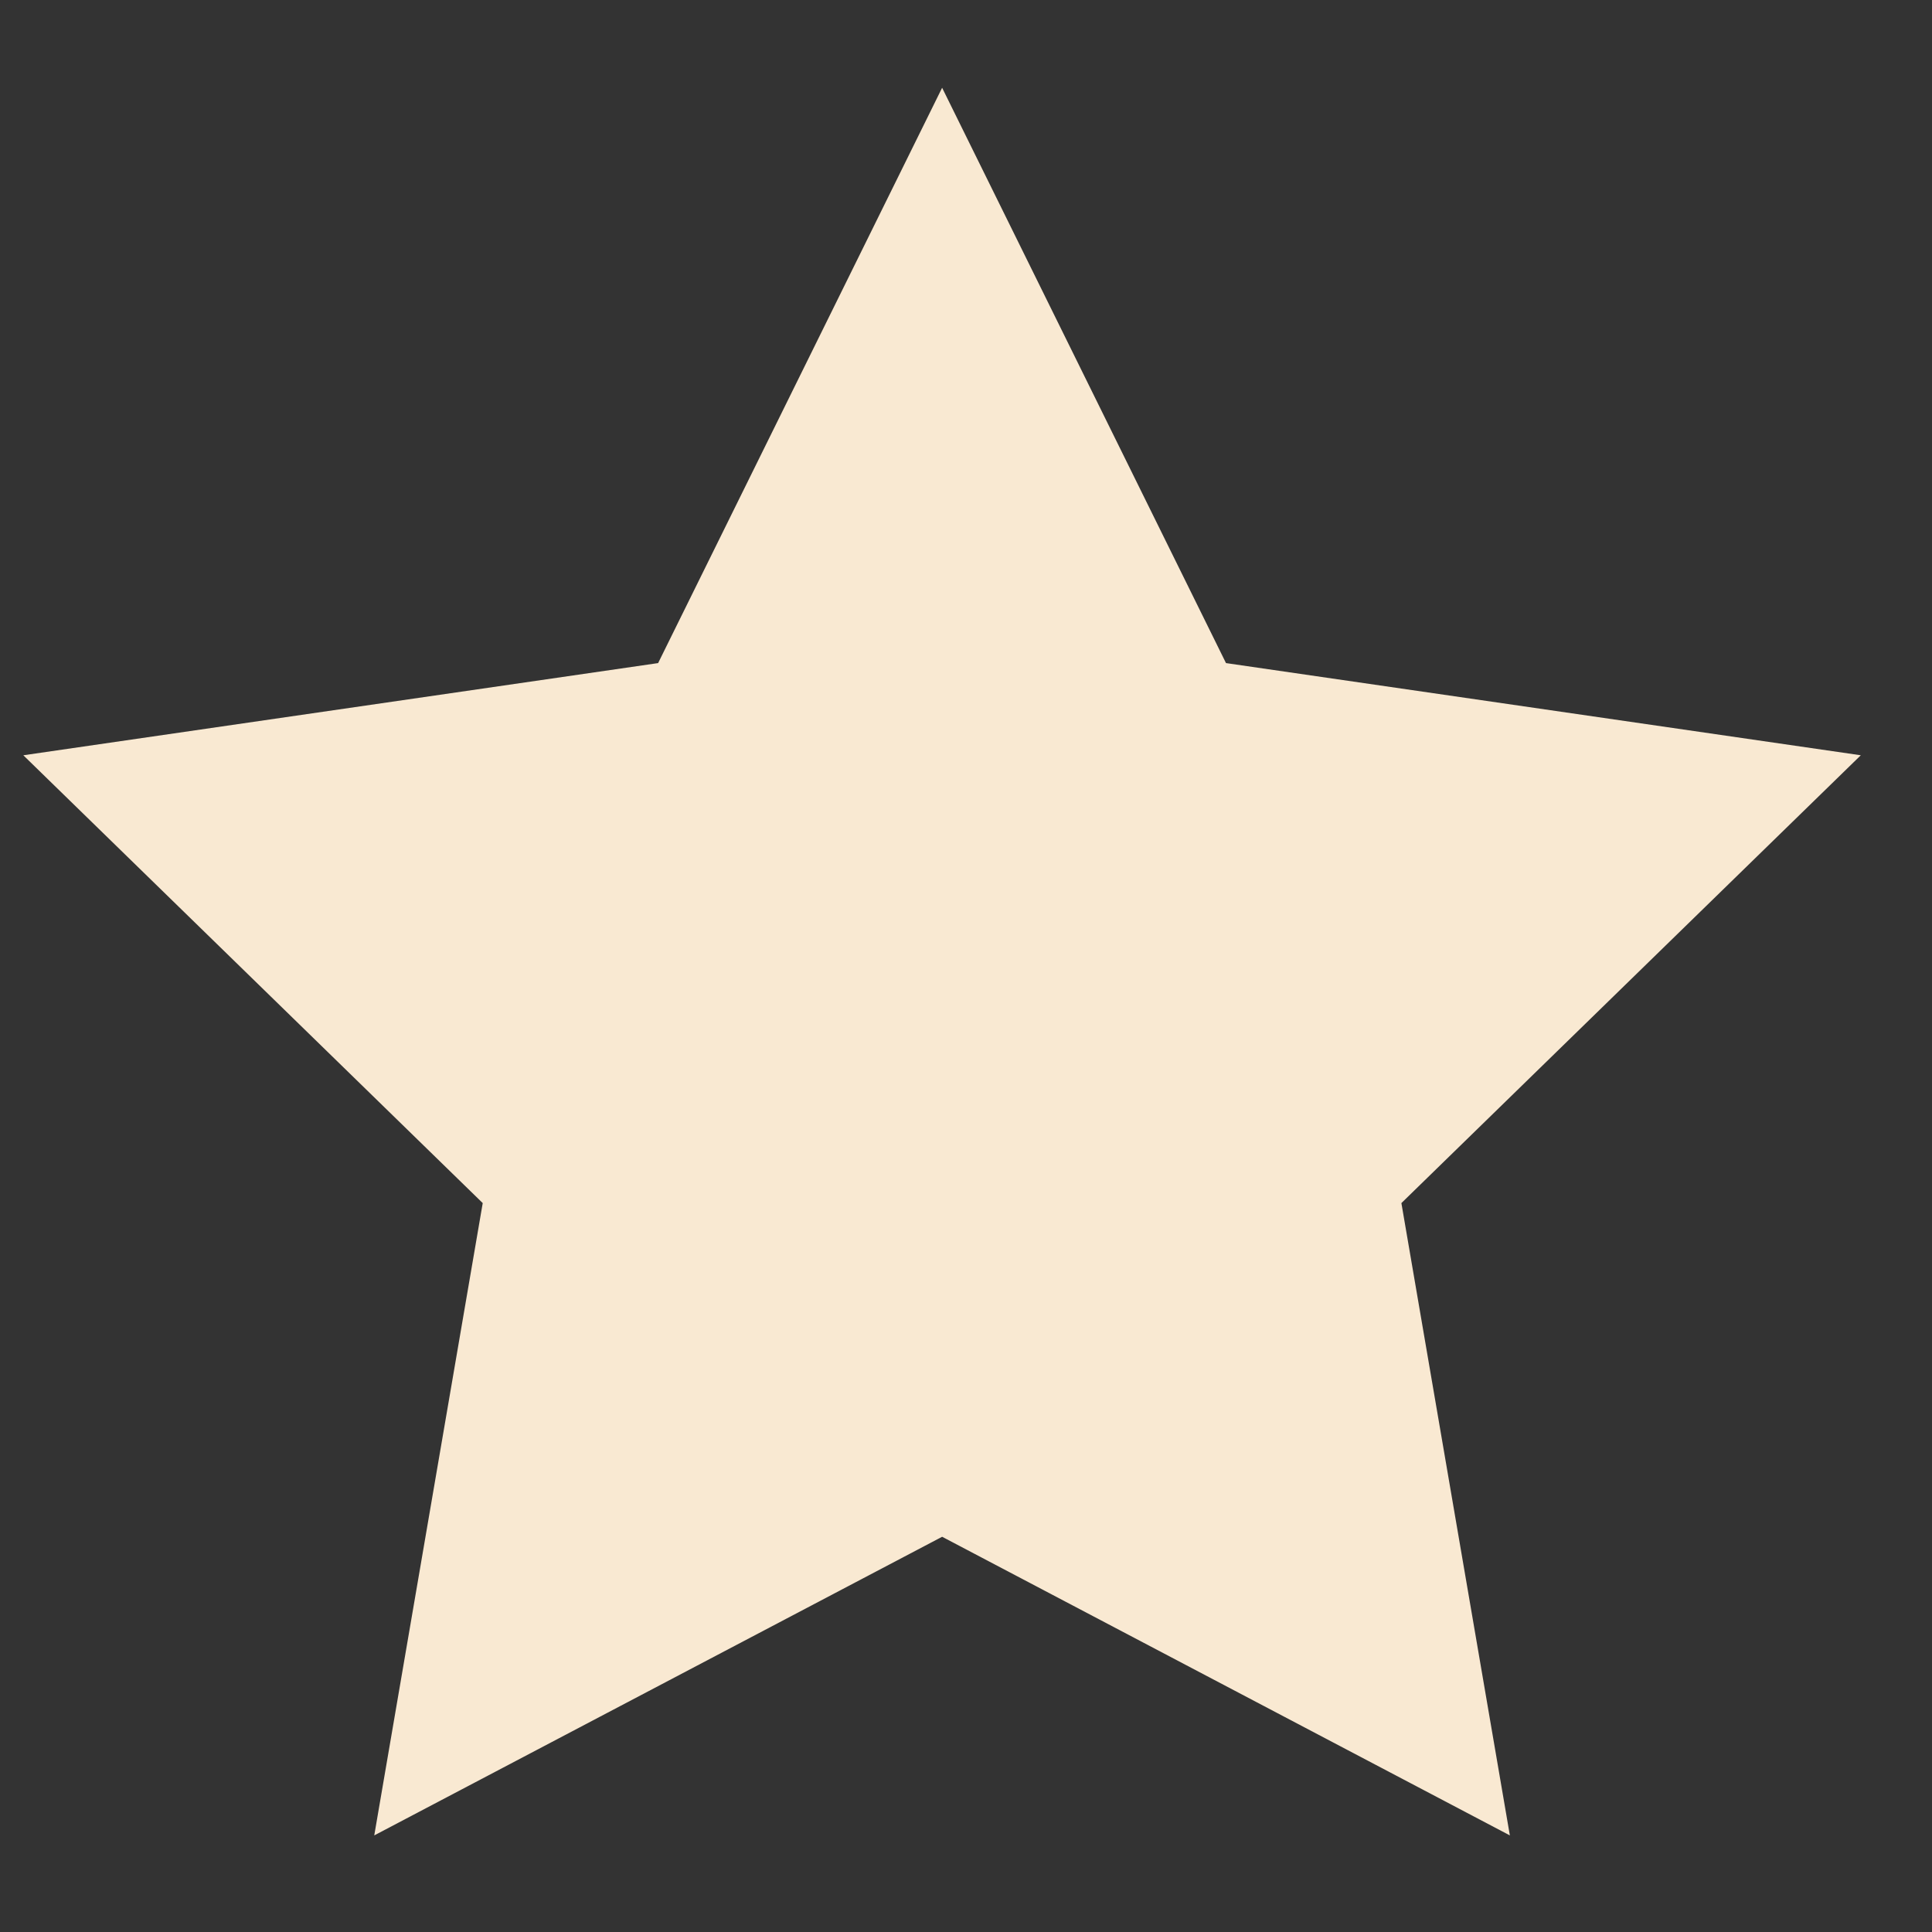 <?xml version="1.0" encoding="UTF-8"?>
<svg xmlns="http://www.w3.org/2000/svg" width="14" height="14" viewBox="0 0 14 14" fill="none">
  <rect x="0" y="0" width="14" height="14" fill="#333333" stroke="none"/>
  <path id="Star_badge" d="M6.827 0.636L8.884 4.805L13.484 5.473L10.155 8.718L10.941 13.3L6.827 11.136L2.712 13.3L3.498 8.718L0.169 5.473L4.769 4.805L6.827 0.636Z" fill="#F9E9D2"></path>
</svg>
